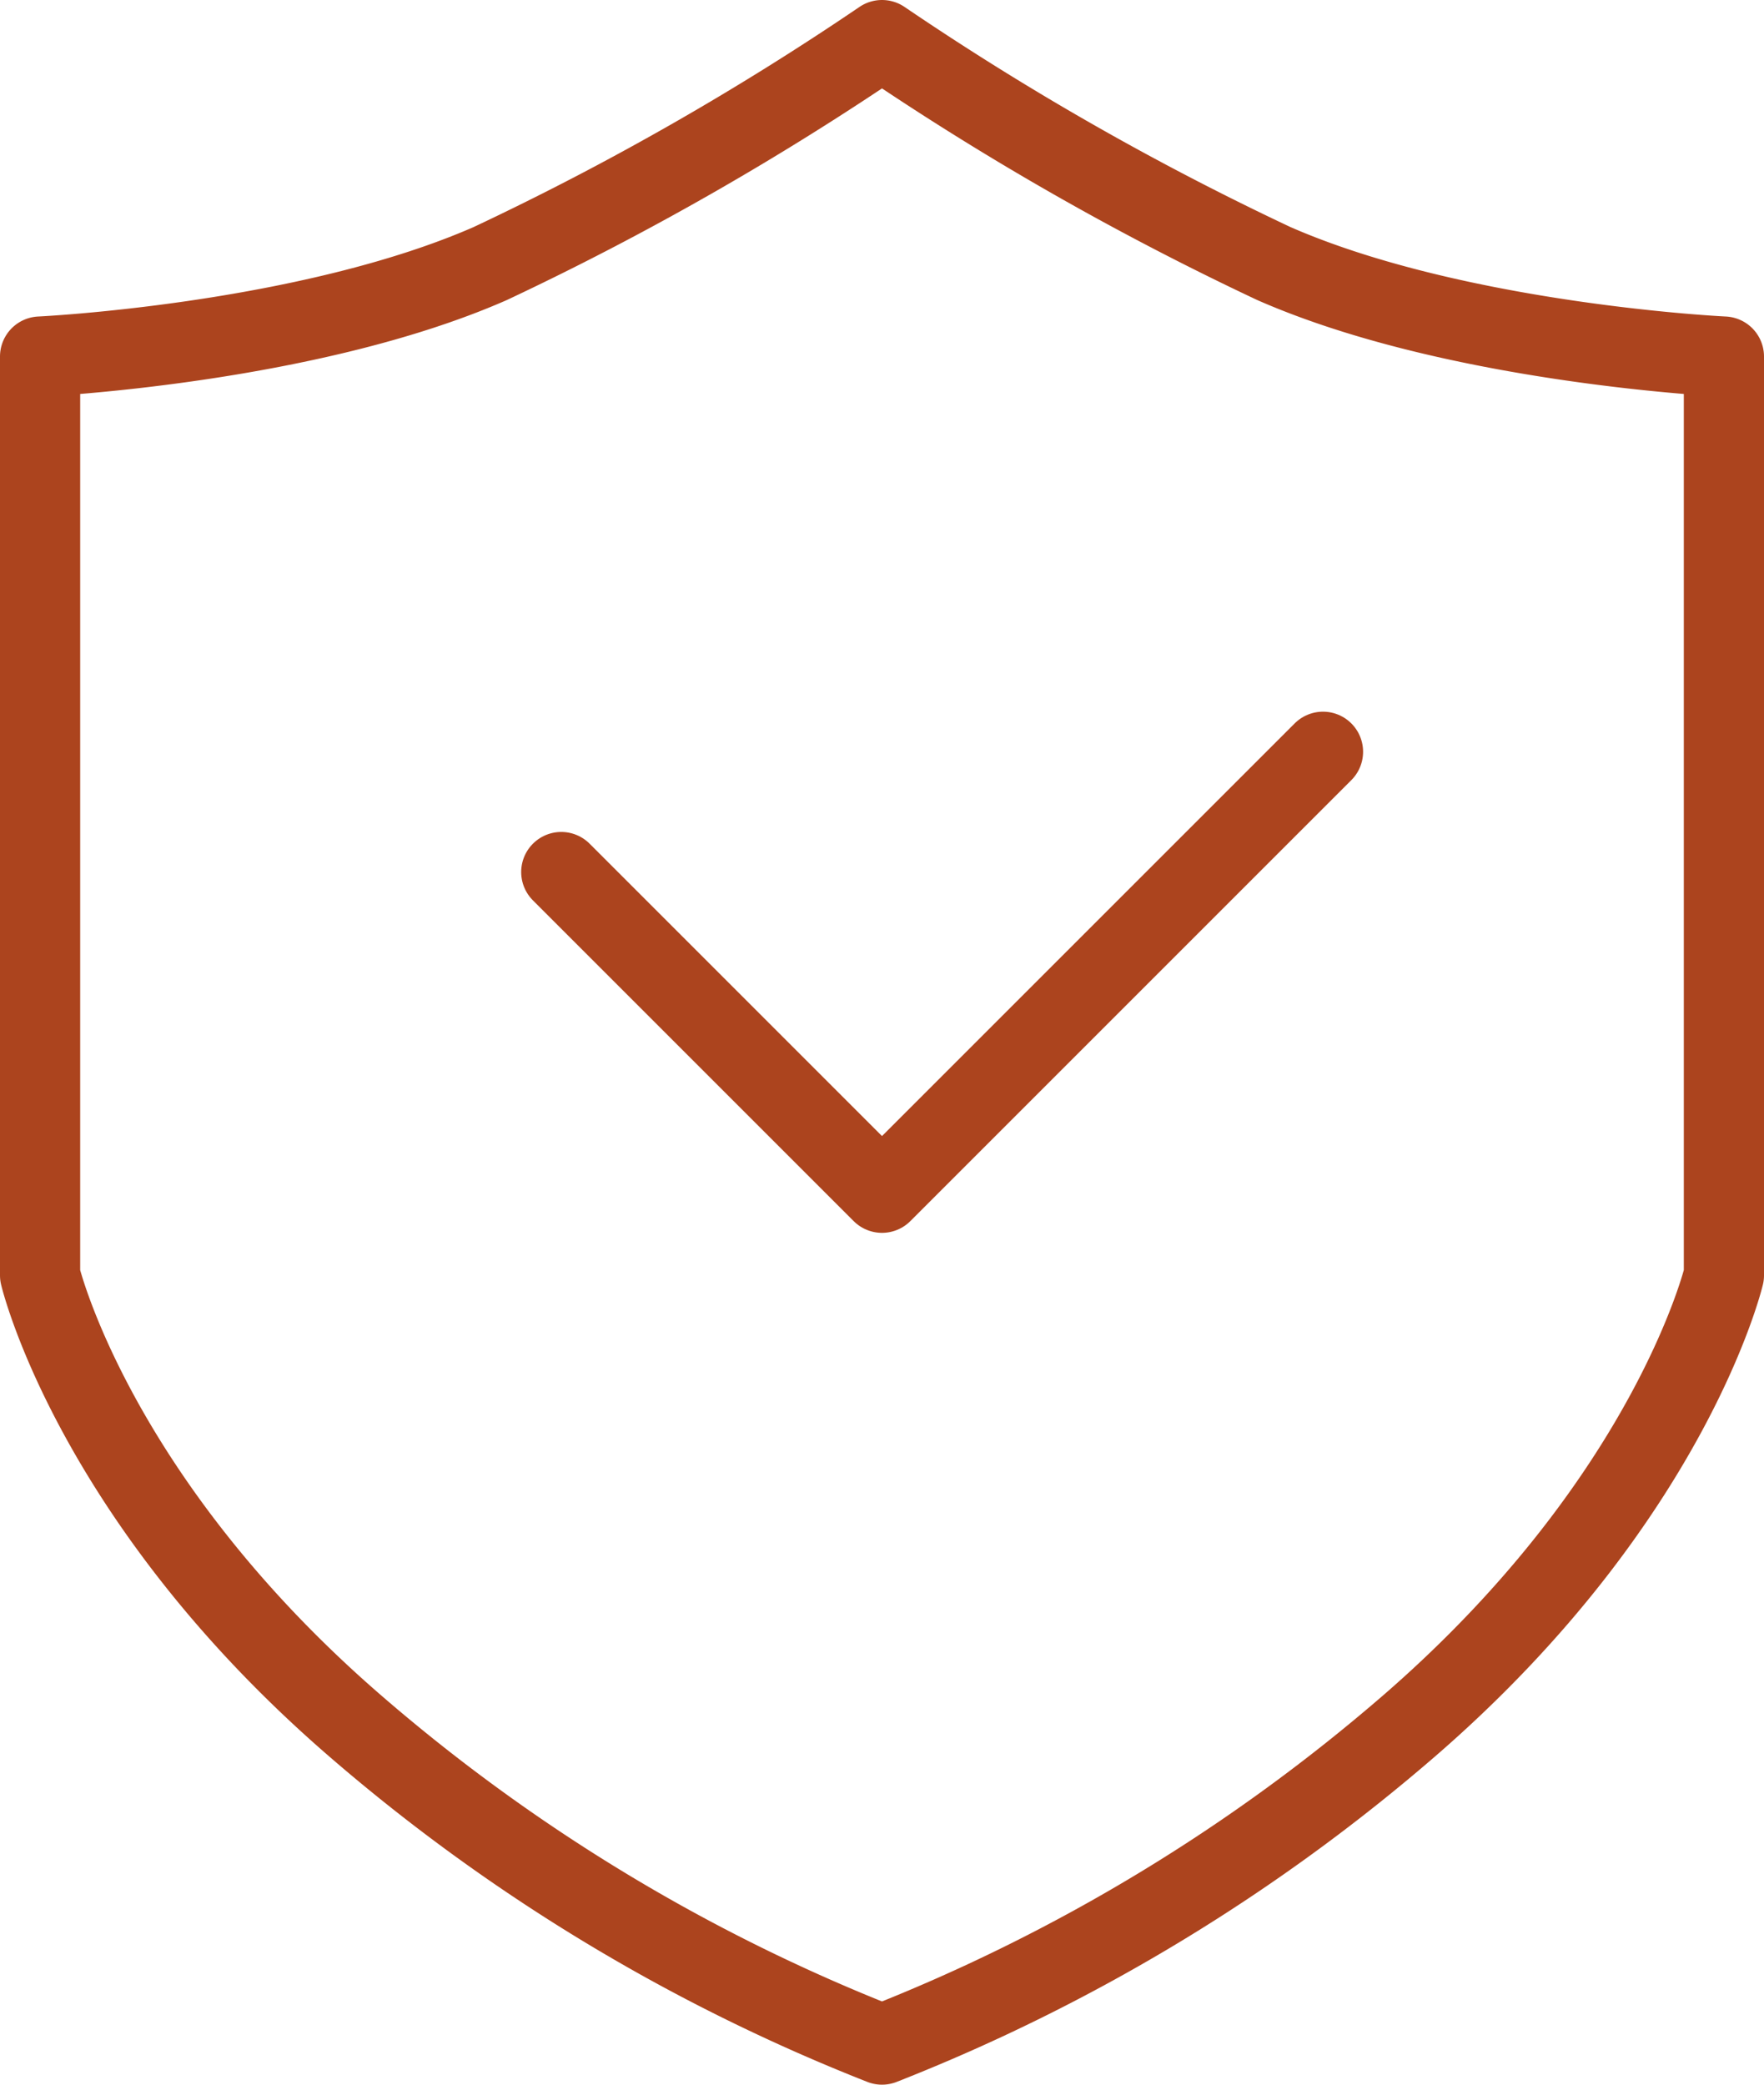 <svg xmlns="http://www.w3.org/2000/svg" width="44" height="52" viewBox="0 0 44 52">
  <g id="secure" transform="translate(-1066 -5918.5)">
    <g id="secure-icon" transform="translate(1067 5919.5)">
      <path id="Path_662" data-name="Path 662" d="M21.5,50.606a45.545,45.545,0,0,0,13.206-8C41.19,36.962,42.5,31.417,42.5,31.417V8.5s-6.649-.312-11.226-2.32A71.806,71.806,0,0,1,21.5.606a71.807,71.807,0,0,1-9.774,5.575C7.149,8.188.5,8.5.5,8.5V31.417S1.81,36.962,8.294,42.6A45.545,45.545,0,0,0,21.5,50.606Z" transform="translate(-0.5 -0.606)" fill="none" stroke="#ac441e" stroke-linecap="round" stroke-linejoin="round" stroke-width="2"/>
      <path id="Path_661" data-name="Path 661" d="M1094,5958.67l8,8,11-11" transform="translate(-1081 -5937.918)" fill="none" stroke="#ac441e" stroke-linecap="round" stroke-linejoin="round" stroke-width="2"/>
    </g>
  </g>
</svg>
